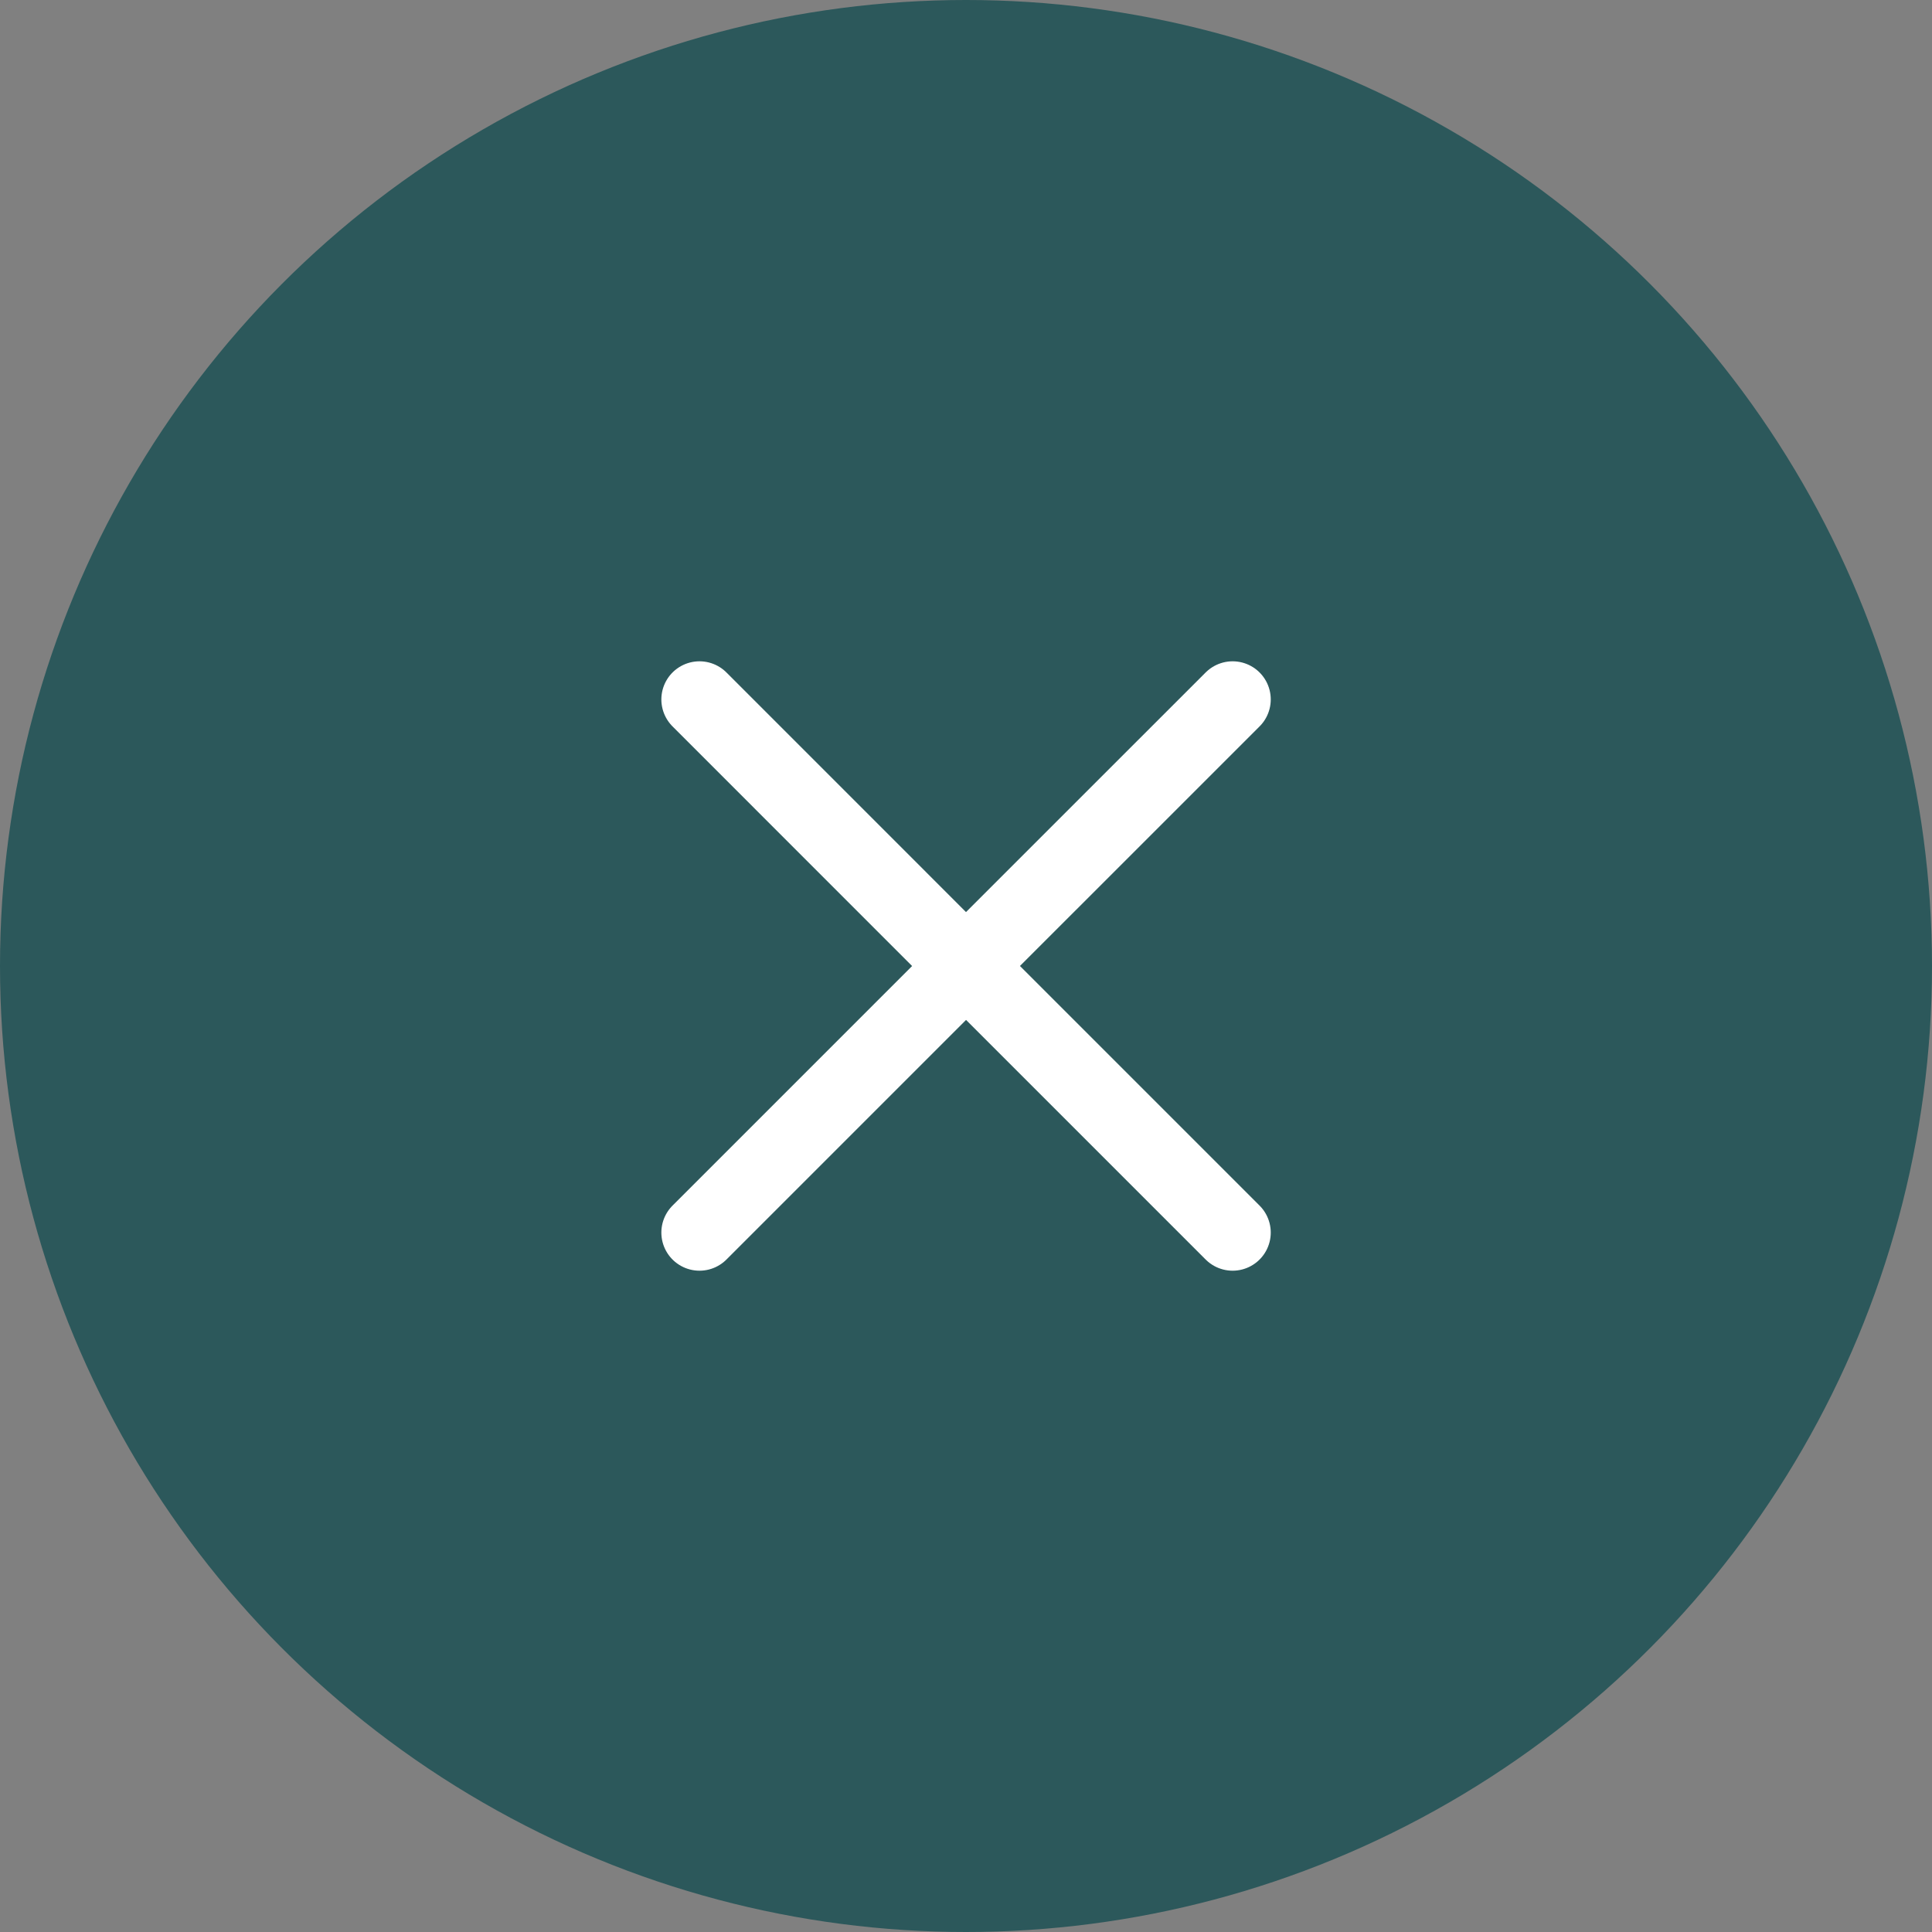 <?xml version="1.0" encoding="UTF-8"?> <svg xmlns="http://www.w3.org/2000/svg" width="38" height="38" viewBox="0 0 38 38" fill="none"><rect x="0" y="0" width="38" height="38" fill="#808080" stroke="none"/><circle cx="19" cy="19" r="19" fill="#2C585B"></circle><path d="M13.758 24.243L19.001 19L24.244 24.243M24.244 13.757L19 19L13.758 13.757" stroke="white" stroke-width="1.5" stroke-linecap="round" stroke-linejoin="round"></path></svg> 